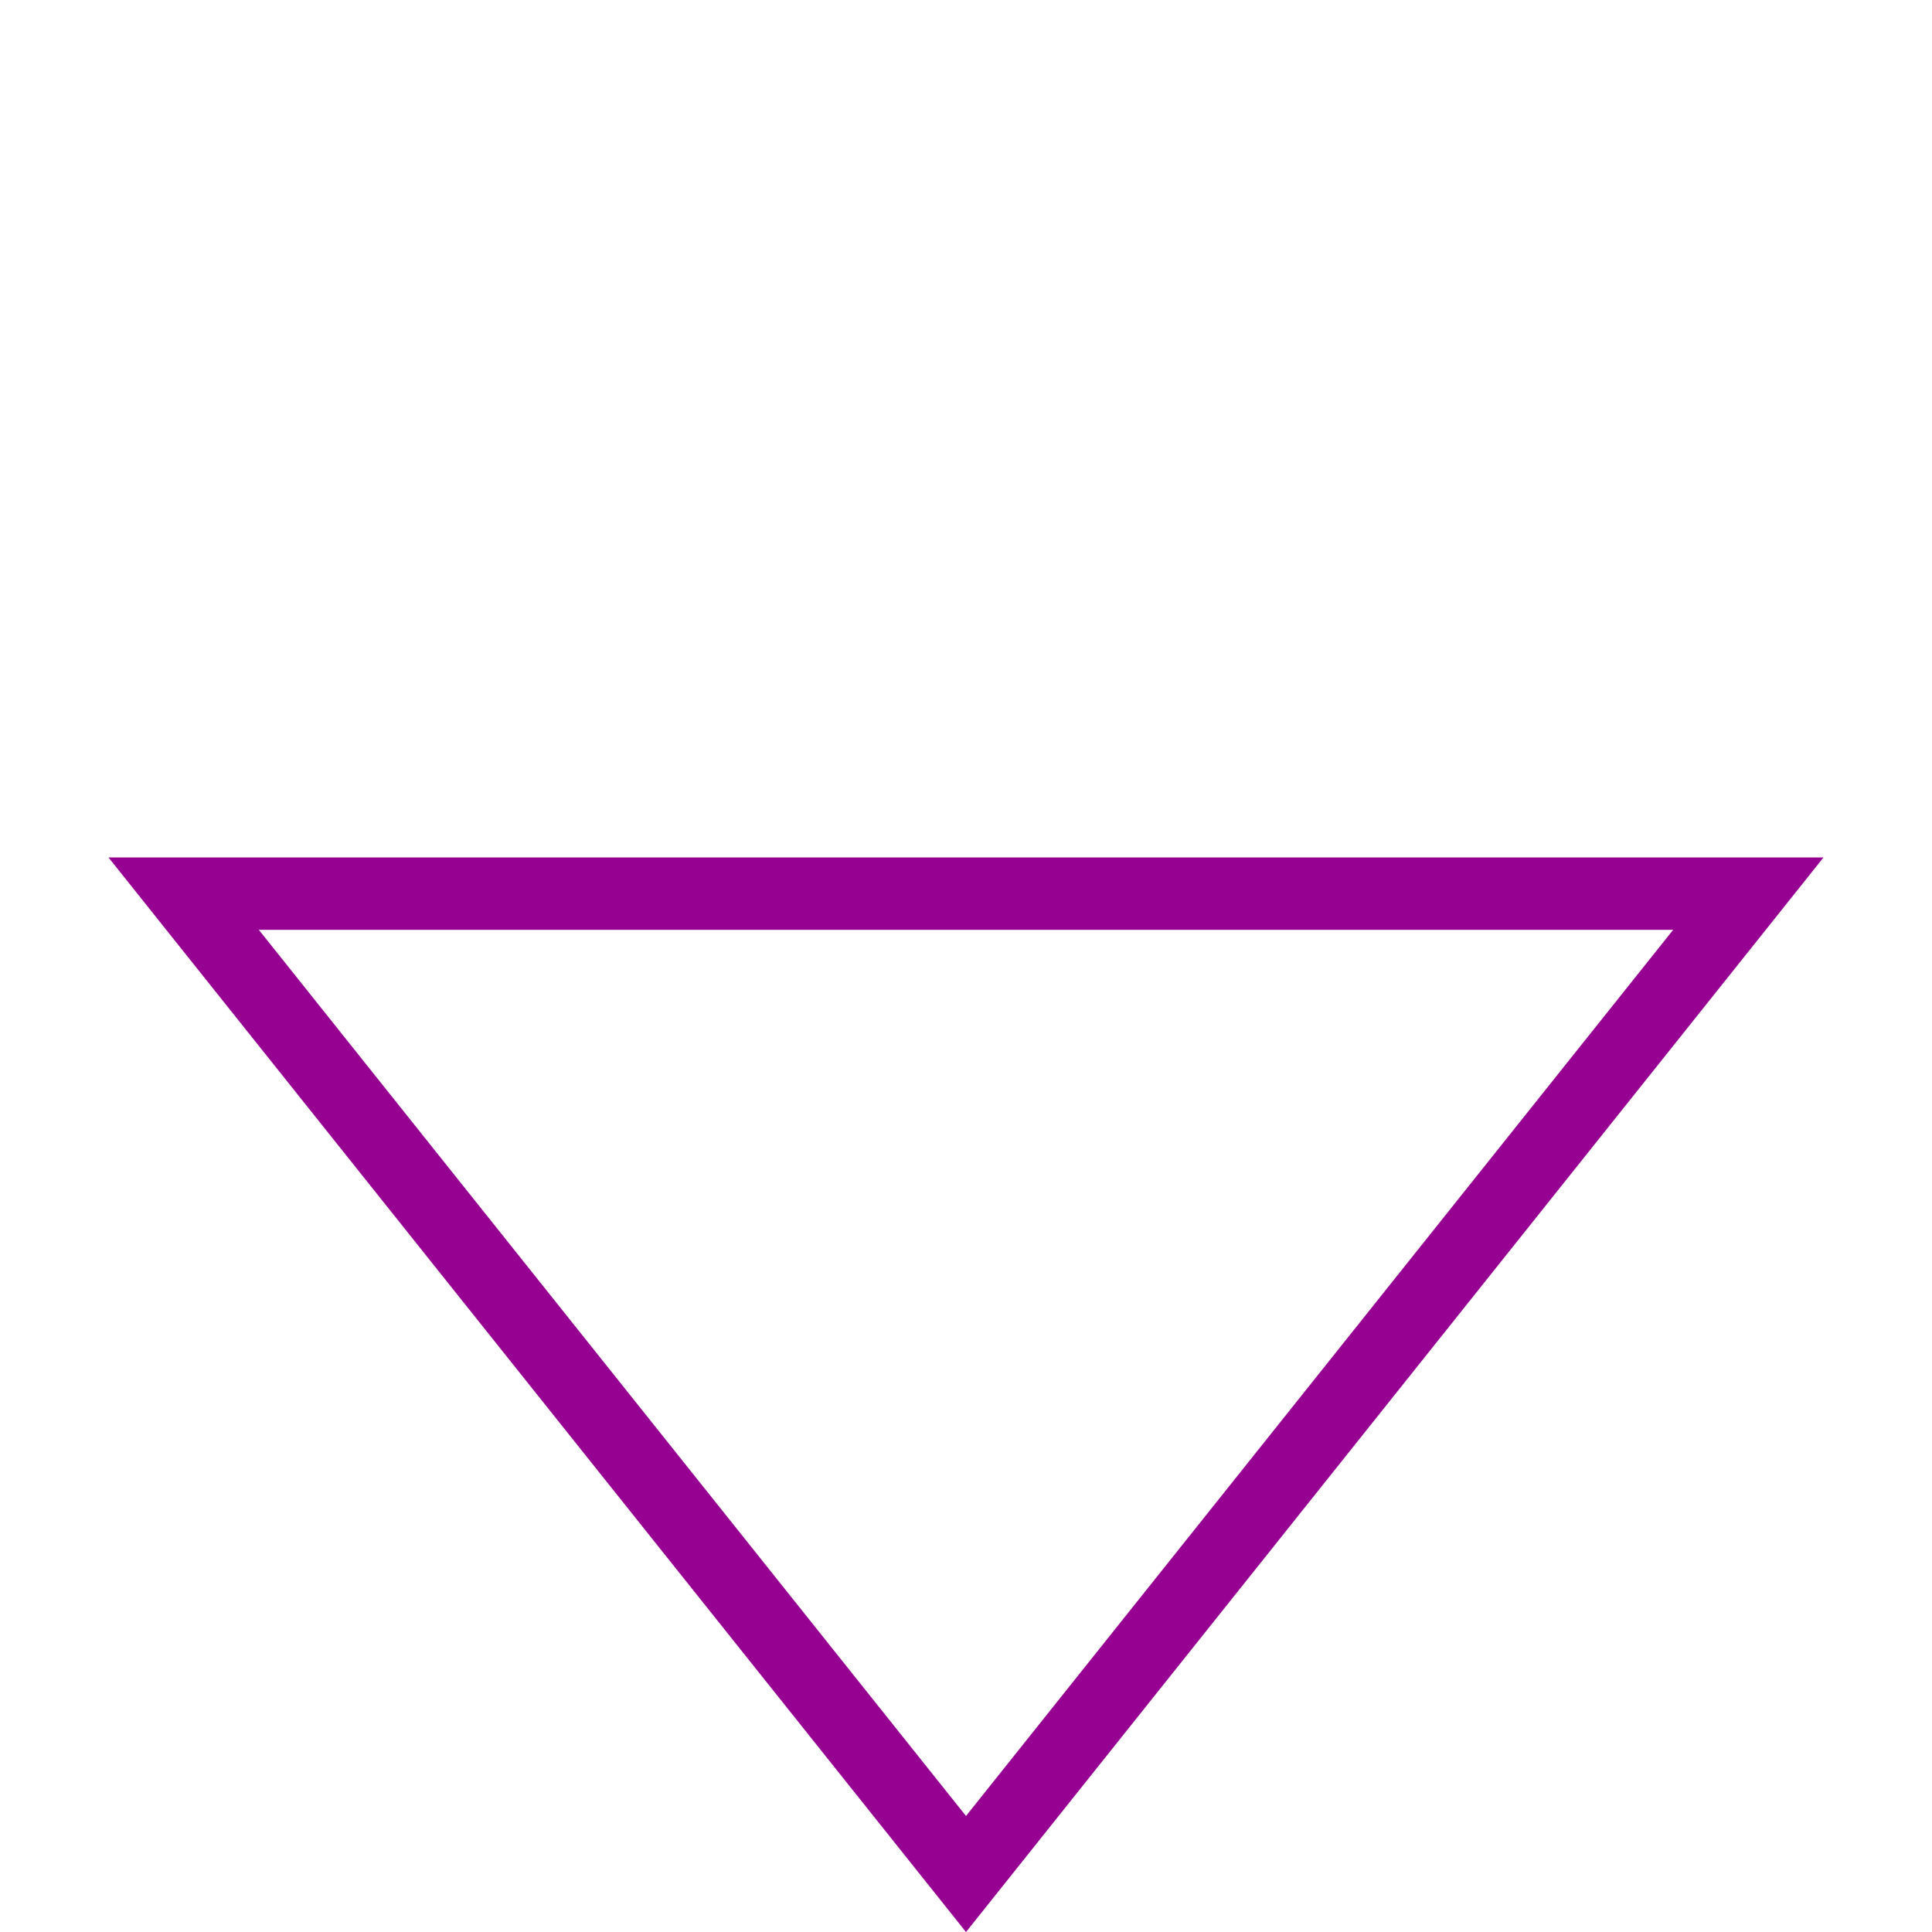 <svg xmlns="http://www.w3.org/2000/svg" width="26.698" height="26.698" viewBox="0 0 26.698 26.698">
  <g id="Path_11897" data-name="Path 11897" transform="translate(13.349 -3) rotate(45)" fill="none">
    <path d="M18.879,2.121,21,21,2.121,18.879Z" stroke="none"/>
    <path d="M 18.117 4.297 L 4.297 18.117 L 19.866 19.866 L 18.117 4.297 M 18.879 2.121 L 21 21 L 2.121 18.879 L 18.879 2.121 Z" stroke="none" fill="#970192"/>
  </g>
</svg>
